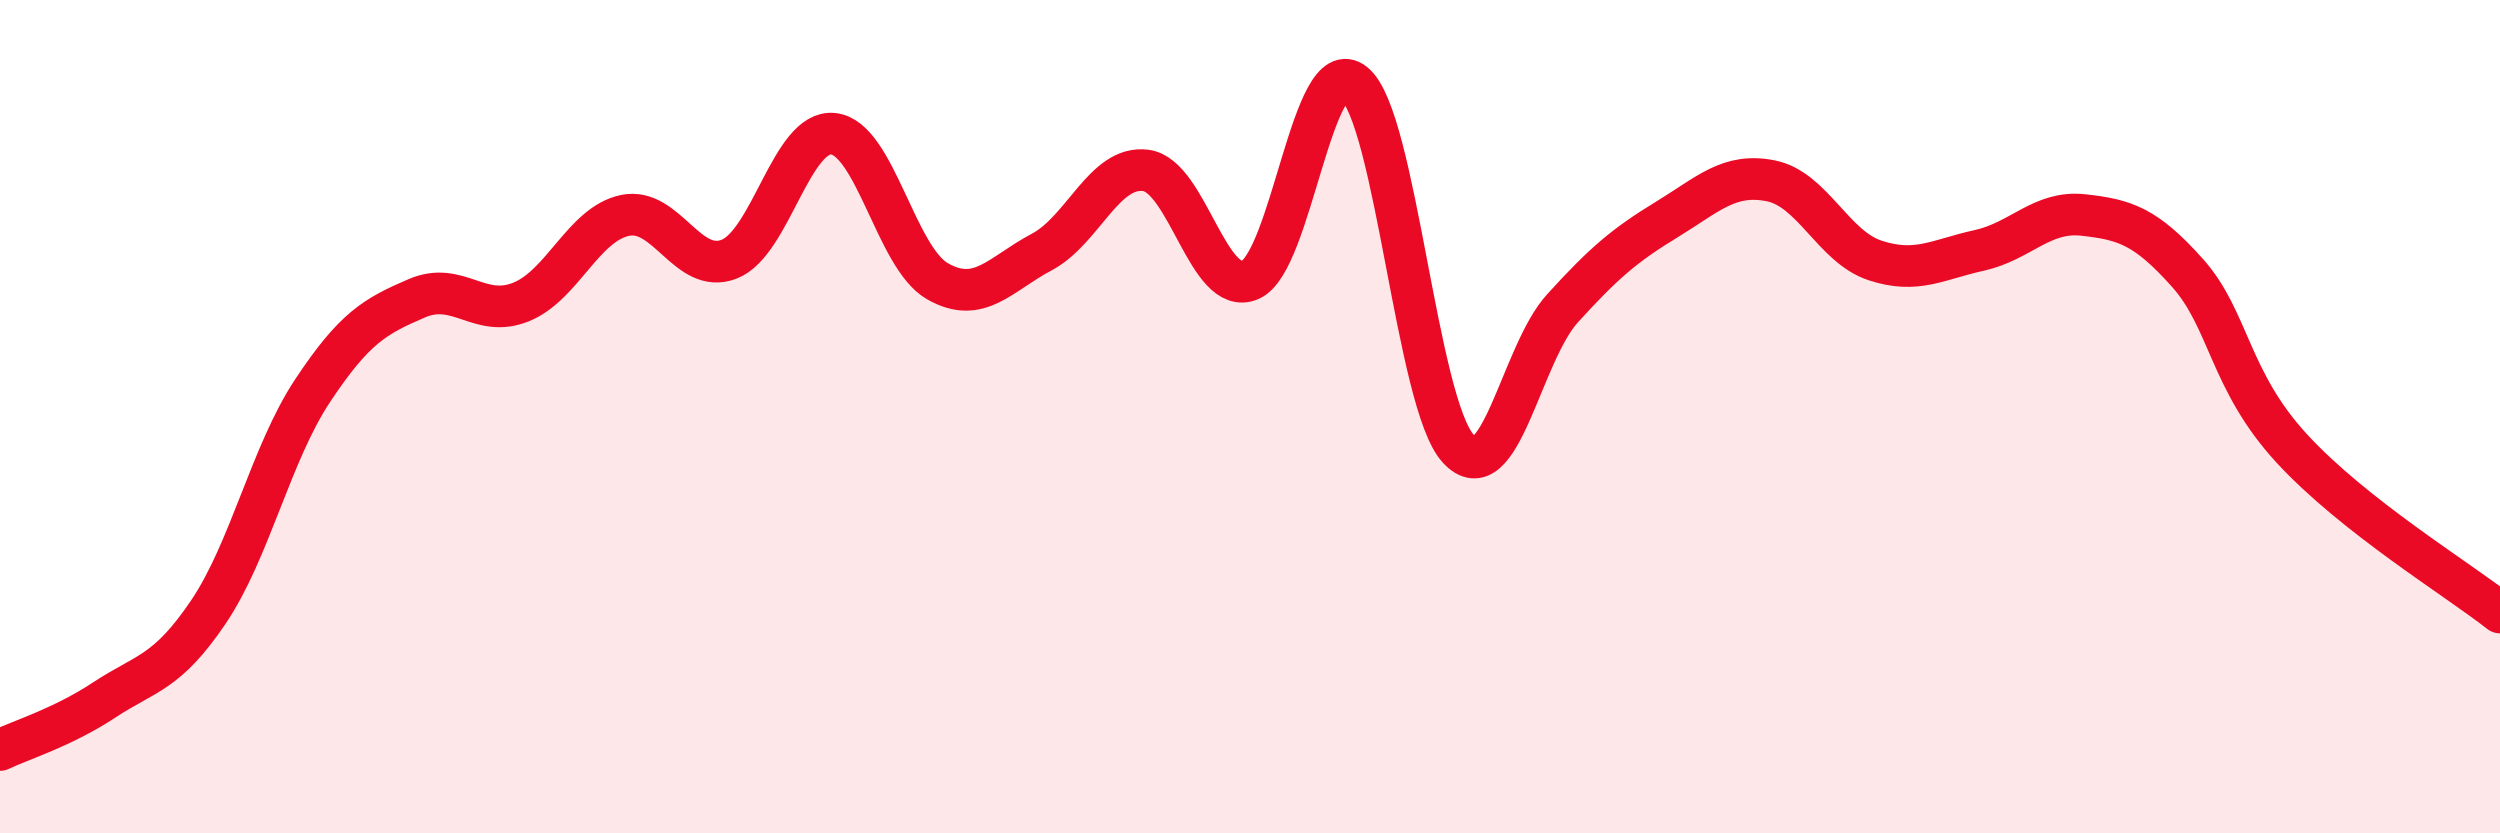 
    <svg width="60" height="20" viewBox="0 0 60 20" xmlns="http://www.w3.org/2000/svg">
      <path
        d="M 0,18 C 0.5,17.76 1.5,17.46 2.5,16.8 C 3.5,16.14 4,16.17 5,14.69 C 6,13.21 6.5,10.89 7.5,9.38 C 8.5,7.87 9,7.59 10,7.16 C 11,6.73 11.5,7.65 12.5,7.25 C 13.5,6.85 14,5.38 15,5.17 C 16,4.96 16.5,6.61 17.5,6.22 C 18.5,5.83 19,3.1 20,3.21 C 21,3.32 21.5,6.18 22.5,6.75 C 23.5,7.32 24,6.58 25,6.05 C 26,5.52 26.5,3.96 27.5,4.09 C 28.5,4.22 29,7.14 30,6.72 C 31,6.3 31.5,1.19 32.5,2 C 33.5,2.81 34,9.69 35,10.77 C 36,11.85 36.5,8.5 37.5,7.4 C 38.5,6.3 39,5.88 40,5.27 C 41,4.66 41.5,4.14 42.5,4.34 C 43.5,4.54 44,5.92 45,6.25 C 46,6.58 46.5,6.23 47.5,6.01 C 48.5,5.79 49,5.05 50,5.16 C 51,5.27 51.5,5.43 52.5,6.55 C 53.5,7.67 53.5,9.13 55,10.76 C 56.5,12.39 59,13.91 60,14.7L60 20L0 20Z"
        fill="#EB0A25"
        opacity="0.1"
        stroke-linecap="round"
        stroke-linejoin="round"
      />
      <path
        d="M 0,18 C 0.5,17.76 1.5,17.46 2.5,16.8 C 3.5,16.14 4,16.17 5,14.69 C 6,13.21 6.5,10.89 7.5,9.38 C 8.5,7.87 9,7.59 10,7.16 C 11,6.73 11.5,7.65 12.5,7.25 C 13.5,6.85 14,5.38 15,5.17 C 16,4.96 16.5,6.61 17.5,6.22 C 18.5,5.83 19,3.1 20,3.21 C 21,3.32 21.5,6.18 22.5,6.75 C 23.5,7.32 24,6.58 25,6.05 C 26,5.52 26.5,3.96 27.5,4.09 C 28.5,4.22 29,7.14 30,6.72 C 31,6.3 31.5,1.19 32.5,2 C 33.5,2.81 34,9.69 35,10.77 C 36,11.85 36.5,8.5 37.5,7.4 C 38.5,6.3 39,5.88 40,5.27 C 41,4.66 41.5,4.14 42.5,4.34 C 43.5,4.54 44,5.92 45,6.25 C 46,6.58 46.5,6.23 47.5,6.01 C 48.5,5.79 49,5.05 50,5.16 C 51,5.27 51.5,5.43 52.5,6.55 C 53.5,7.67 53.5,9.13 55,10.76 C 56.5,12.39 59,13.91 60,14.7"
        stroke="#EB0A25"
        stroke-width="1"
        fill="none"
        stroke-linecap="round"
        stroke-linejoin="round"
      />
    </svg>
  